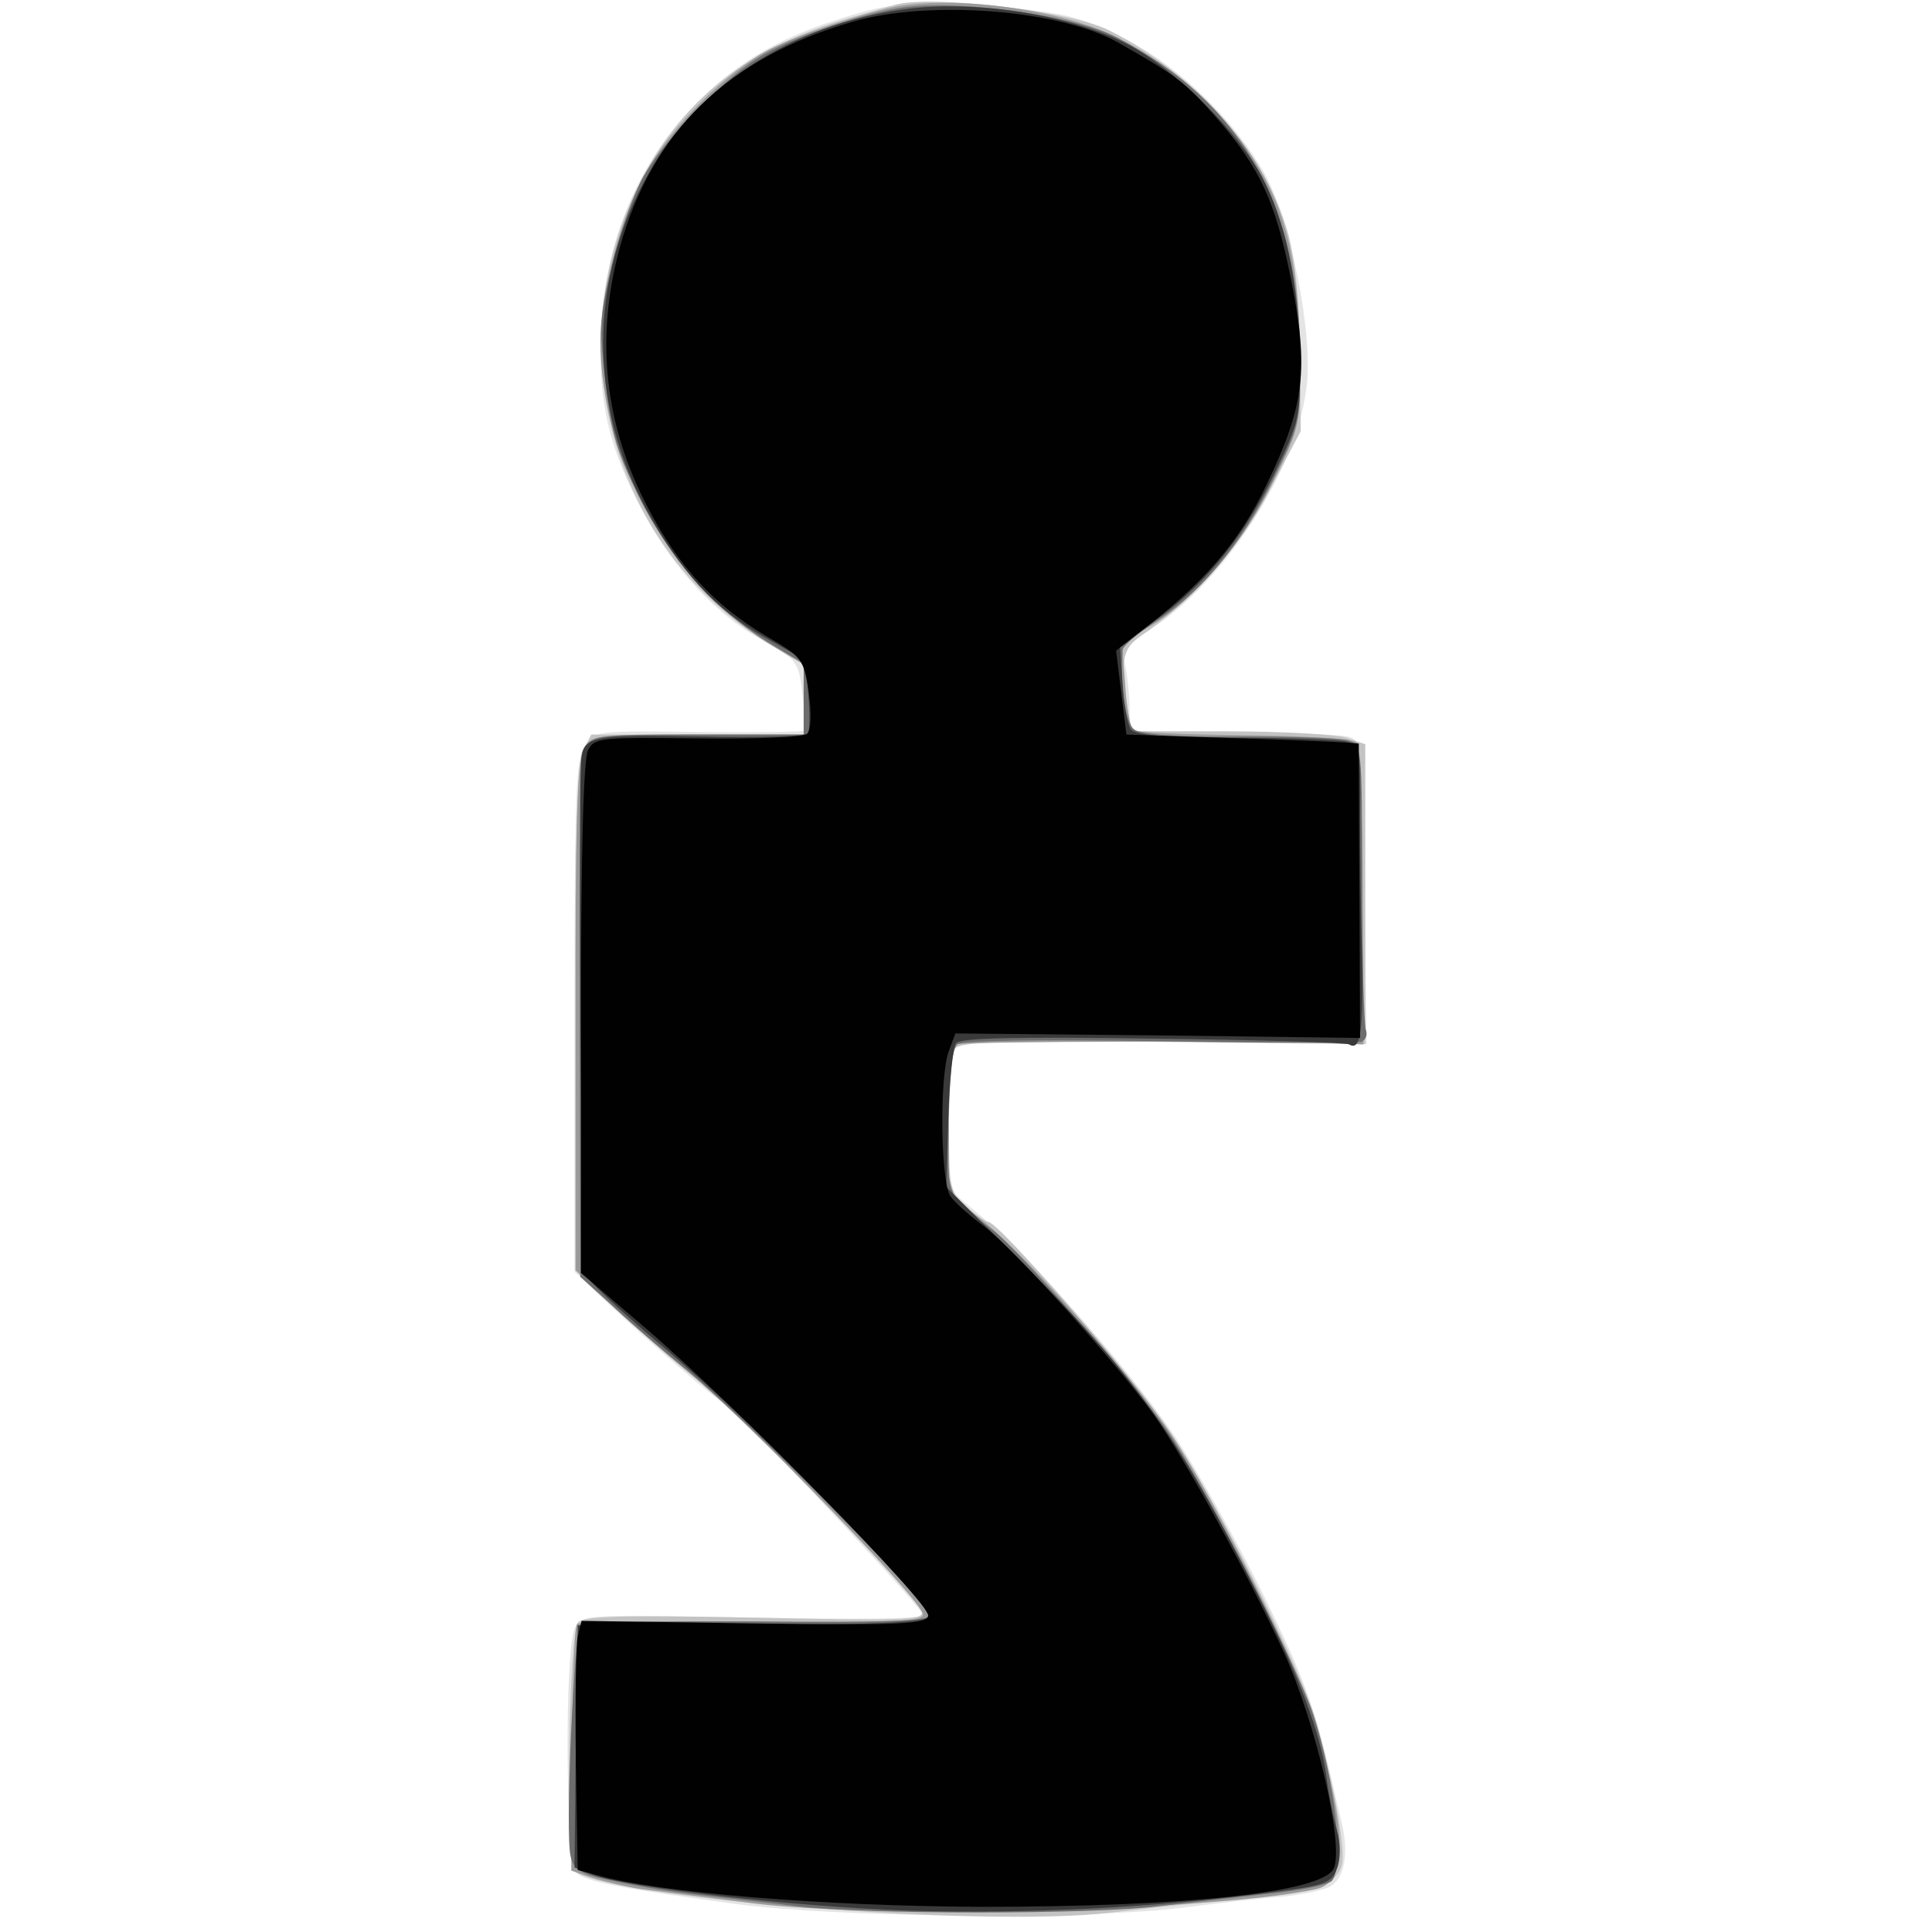 <svg xmlns="http://www.w3.org/2000/svg" xmlns:xlink="http://www.w3.org/1999/xlink" width="425" height="425"><rect width="100%" height="100%" fill="#808080" stroke="none"/><g><svg xmlns="http://www.w3.org/2000/svg" xmlns:xlink="http://www.w3.org/1999/xlink" width="425" height="425"/><svg xmlns="http://www.w3.org/2000/svg" width="425" height="425" version="1.0" viewBox="0 0 425 425"><g fill="#fff" transform="matrix(.142 0 0 -.142 0 425)"><path d="M0 1500V0h3000v3000H0V1500z"/></g></svg><svg xmlns="http://www.w3.org/2000/svg" width="425" height="425" version="1.0" viewBox="0 0 425 425"><g fill="#e4e4e4" transform="matrix(.142 0 0 -.142 0 425)"><path d="M1308 2966c-95-29-159-65-221-125-101-97-156-233-157-386 0-99 17-163 66-255 49-90 113-159 185-199 55-31 56-33 62-83 4-29 4-54 2-57-3-2-77-3-164-2-156 2-159 2-175-21-14-20-16-71-16-419v-396l43-41c70-66 181-162 188-162 10 0 309-318 309-329 0-6-99-7-264-4-258 5-264 5-275-15-17-32-15-366 2-381 17-14 79-25 250-48 161-21 543-24 692-5 55 7 124 15 154 17 29 3 61 10 71 15 22 12 30 50 19 97-43 187-54 217-123 358-41 83-102 191-134 240-66 99-221 276-301 343l-51 43v92c0 51 3 103 7 116l6 23 317-3 317-4-3 235c-4 234-4 235-26 242-13 3-94 6-180 7l-158 1v34c0 18-3 47-6 64-6 28-2 33 47 66 111 75 218 244 233 369 11 83-26 265-67 335-67 113-185 208-295 238-31 9-106 17-167 20-95 3-121 1-187-20z"/></g></svg><svg xmlns="http://www.w3.org/2000/svg" width="425" height="425" version="1.0" viewBox="0 0 425 425"><g fill="#c3c3c3" transform="matrix(.142 0 0 -.142 0 425)"><path d="M1385 2985c-5-1-37-11-70-20-154-45-255-124-321-250-134-254-46-574 196-718l55-33v-109H916l-13-25c-9-19-12-121-12-415v-390l61-58c34-32 91-82 127-111 74-59 344-338 349-361 3-12-36-13-261-8-209 4-266 2-272-8-14-22-19-367-6-383 35-42 632-90 831-66 41 5 129 14 195 21 133 12 165 25 165 66 0 39-20 139-42 213-27 89-158 347-229 450-58 85-262 320-278 320-4 0-20 11-35 25-25 23-26 28-26 127 0 57 4 109 9 116 7 11 68 13 322 11l314-3v464l-29 10c-16 5-97 10-181 10h-152l-7 38c-11 70-7 90 20 109 80 54 155 138 201 227l48 91-1 120c-1 79-7 142-18 184-34 125-138 245-276 316-59 31-281 57-335 40z"/></g></svg><svg xmlns="http://www.w3.org/2000/svg" width="425" height="425" version="1.0" viewBox="0 0 425 425"><g fill="#9a9a9a" transform="matrix(.142 0 0 -.142 0 425)"><path d="M1390 2983c-49-9-149-42-197-66-65-33-152-119-192-190-38-66-71-189-71-262 1-189 112-383 274-477l47-28-3-52-3-53h-165c-164 0-164 0-176-24-10-19-13-125-12-415v-391l47-45c25-25 83-76 128-113 97-81 363-355 363-375 0-11-44-13-265-11-146 1-268 0-271-4-4-3-7-91-8-194l-1-188 36-12c20-6 54-14 75-17 22-2 96-12 166-21 192-25 720-12 875 21 51 10 51 81 1 256-22 80-153 343-221 445-70 105-239 295-306 344l-41 29v114c0 66 4 117 10 121 8 5 507 6 603 1l29-1-1 229c0 132-5 234-10 239-6 6-84 10-175 11-90 1-167 4-171 8s-10 36-12 71l-5 64 44 26c70 41 146 131 192 227 41 84 41 86 40 195-2 177-35 272-128 373-51 55-136 114-196 134-93 32-218 45-300 31z"/></g></svg><svg xmlns="http://www.w3.org/2000/svg" width="425" height="425" version="1.0" viewBox="0 0 425 425"><g fill="#6d6d6d" transform="matrix(.142 0 0 -.142 0 425)"><path d="M1405 2982c-56-6-170-44-221-73-59-33-149-125-187-189-14-25-36-85-48-134-20-82-21-97-11-185 9-80 18-110 54-181 47-94 121-176 203-225l50-30v-110h-163c-153 0-164-1-175-20-7-14-10-141-9-420l1-400 53-48c29-27 76-67 103-89 97-78 385-369 385-388 0-8-74-11-265-9-154 1-269-1-275-7-11-11-25-321-16-357 5-20 15-27 53-35 59-13 103-20 168-27 28-3 86-10 130-15 104-13 458-13 560 0 44 5 120 14 168 19 49 5 94 14 100 20 20 20 5 157-29 259-26 78-171 360-227 440-51 74-233 284-270 310-71 53-70 49-68 168 1 71 6 112 14 119 8 6 119 8 312 5 165-3 306-3 313-1s11 10 8 18-6 111-6 228c0 212 0 214-22 221-13 4-89 6-169 6-99-1-152 3-162 11-14 10-22 70-18 123 1 7 24 26 51 44 71 46 134 121 182 220 41 83 42 88 42 185 0 241-91 400-284 500-64 33-233 58-325 47z"/></g></svg><svg xmlns="http://www.w3.org/2000/svg" width="425" height="425" version="1.0" viewBox="0 0 425 425"><g fill="#3a3a3a" transform="matrix(.142 0 0 -.142 0 425)"><path d="M1397 2978c-170-24-317-118-392-253-93-165-94-355-4-521 53-96 107-156 183-198l64-36 4-52c3-29 2-57 0-61-2-5-78-7-169-5-171 3-181 1-183-42-4-66 1-776 5-789 3-9 53-56 112-106 165-138 428-405 421-427-3-8-81-12-274-12l-269-1-3-188-2-187 27-11c54-20 312-50 493-56 181-5 373 4 563 29 80 10 90 14 98 36 6 15 6 38 0 60-6 21-13 57-16 82-10 70-41 152-105 280-125 249-190 340-374 525l-110 109 3 105c2 59 7 111 12 118 8 8 88 10 306 7 162-2 299-6 303-9 18-11 22 21 20 133-2 65-3 165-3 224 1 100-1 107-21 112-11 3-89 6-172 6-109 0-154 4-162 13-5 6-11 39-13 71l-4 59 51 36c78 55 140 130 187 228 41 85 42 91 40 183-1 116-22 212-59 281-37 67-124 155-194 196-86 51-247 78-363 61z"/></g></svg><svg xmlns="http://www.w3.org/2000/svg" width="425" height="425" version="1.0" viewBox="0 0 425 425"><g fill="#010101" transform="matrix(.142 0 0 -.142 0 425)"><path d="M1320 2959c-193-56-310-170-360-350-38-140-24-274 44-403 47-91 104-152 184-199 55-32 57-35 65-87 4-33 4-57-3-64-5-5-73-8-169-7-151 2-160 1-170-18-7-13-11-153-11-415v-395l103-88c139-120 438-424 435-443-3-13-39-15-270-12l-267 4-6-24c-3-12-4-99-3-192l3-170 30-8c95-27 351-48 595-49 316 0 527 22 546 59 17 35-27 225-77 335-60 130-153 299-200 366-58 81-216 257-263 293-23 17-47 38-53 47-16 18-18 188-3 226l10 27 313-3 314-4-1 227c-1 126-1 229-1 229 0 1-81 5-180 8l-180 6-8 65-8 65 32 25c104 79 159 143 202 234 58 121 65 177 37 316-24 121-48 173-116 251-47 54-62 65-150 115-89 52-295 68-414 33z"/></g></svg></g></svg>